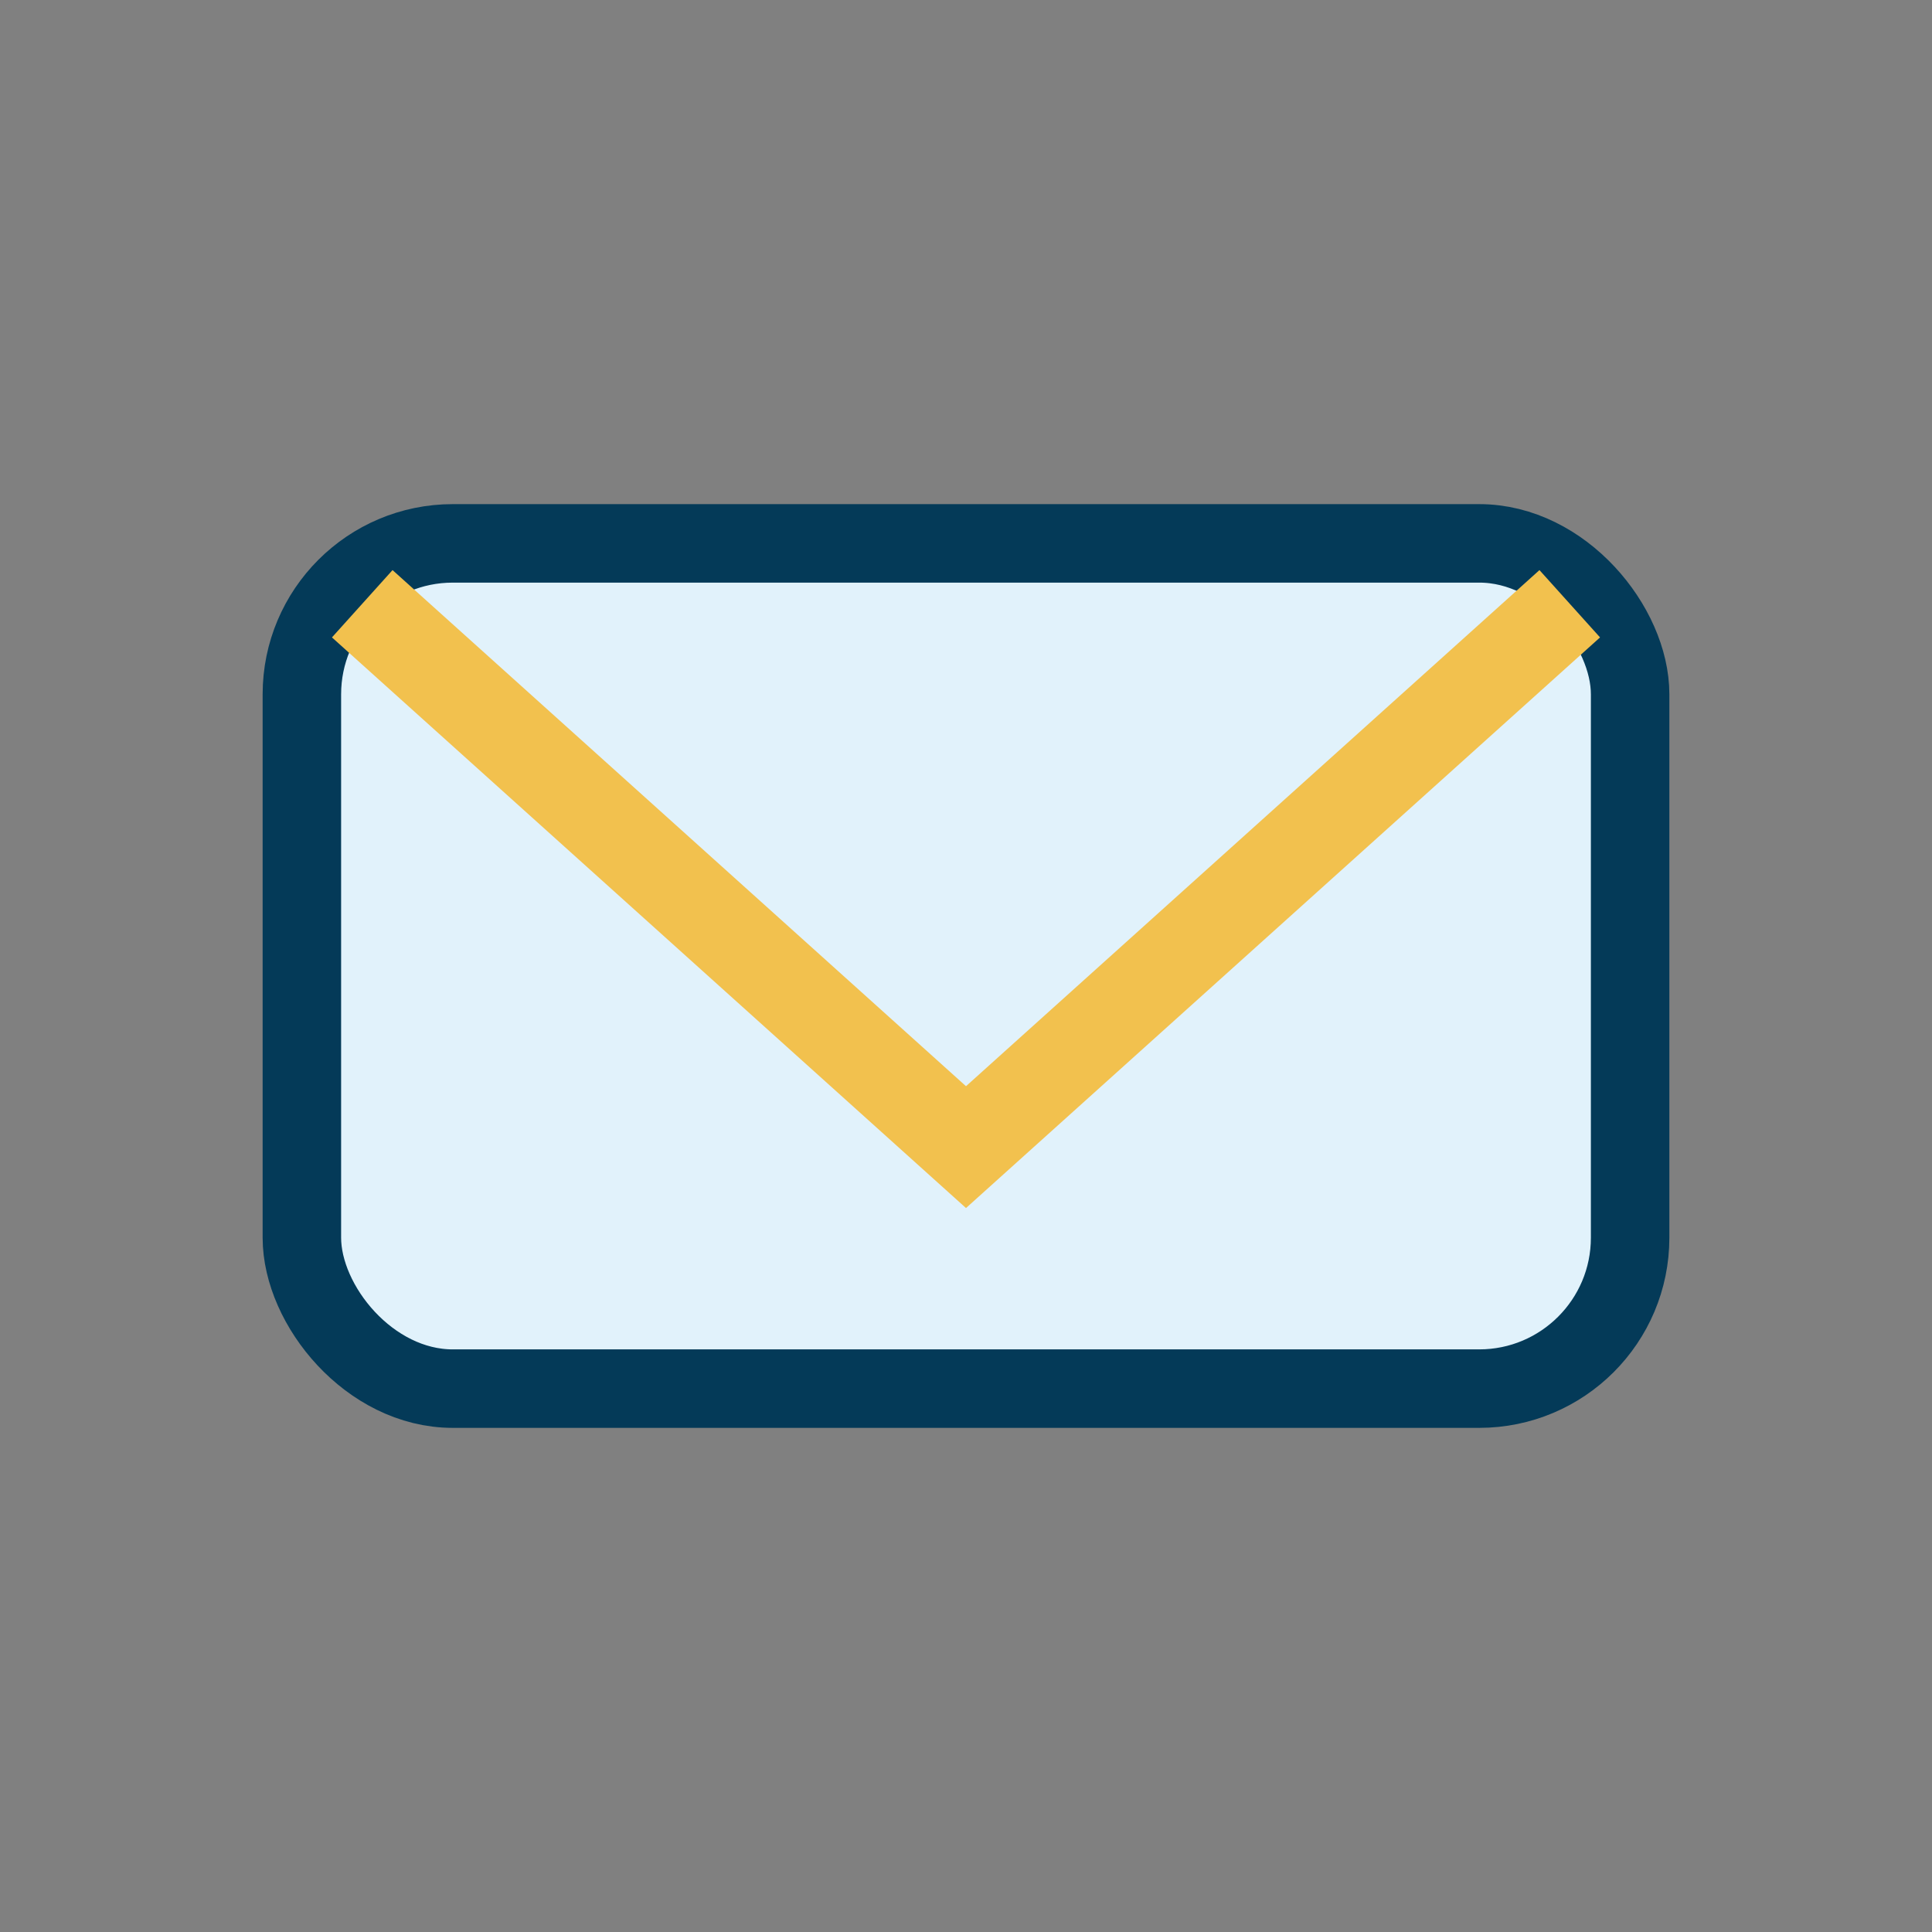<?xml version="1.0" encoding="UTF-8"?>
<svg xmlns="http://www.w3.org/2000/svg" width="32" height="32" viewBox="0 0 32 32"><rect x="0" y="0" width="32" height="32" fill="#808080" stroke="none"/><rect x="5" y="9" width="22" height="14" rx="2.5" fill="#E1F2FB" stroke="#043A58" stroke-width="1.3"/><path d="M6 10l10 9 10-9" fill="none" stroke="#F2C14E" stroke-width="1.5"/></svg>